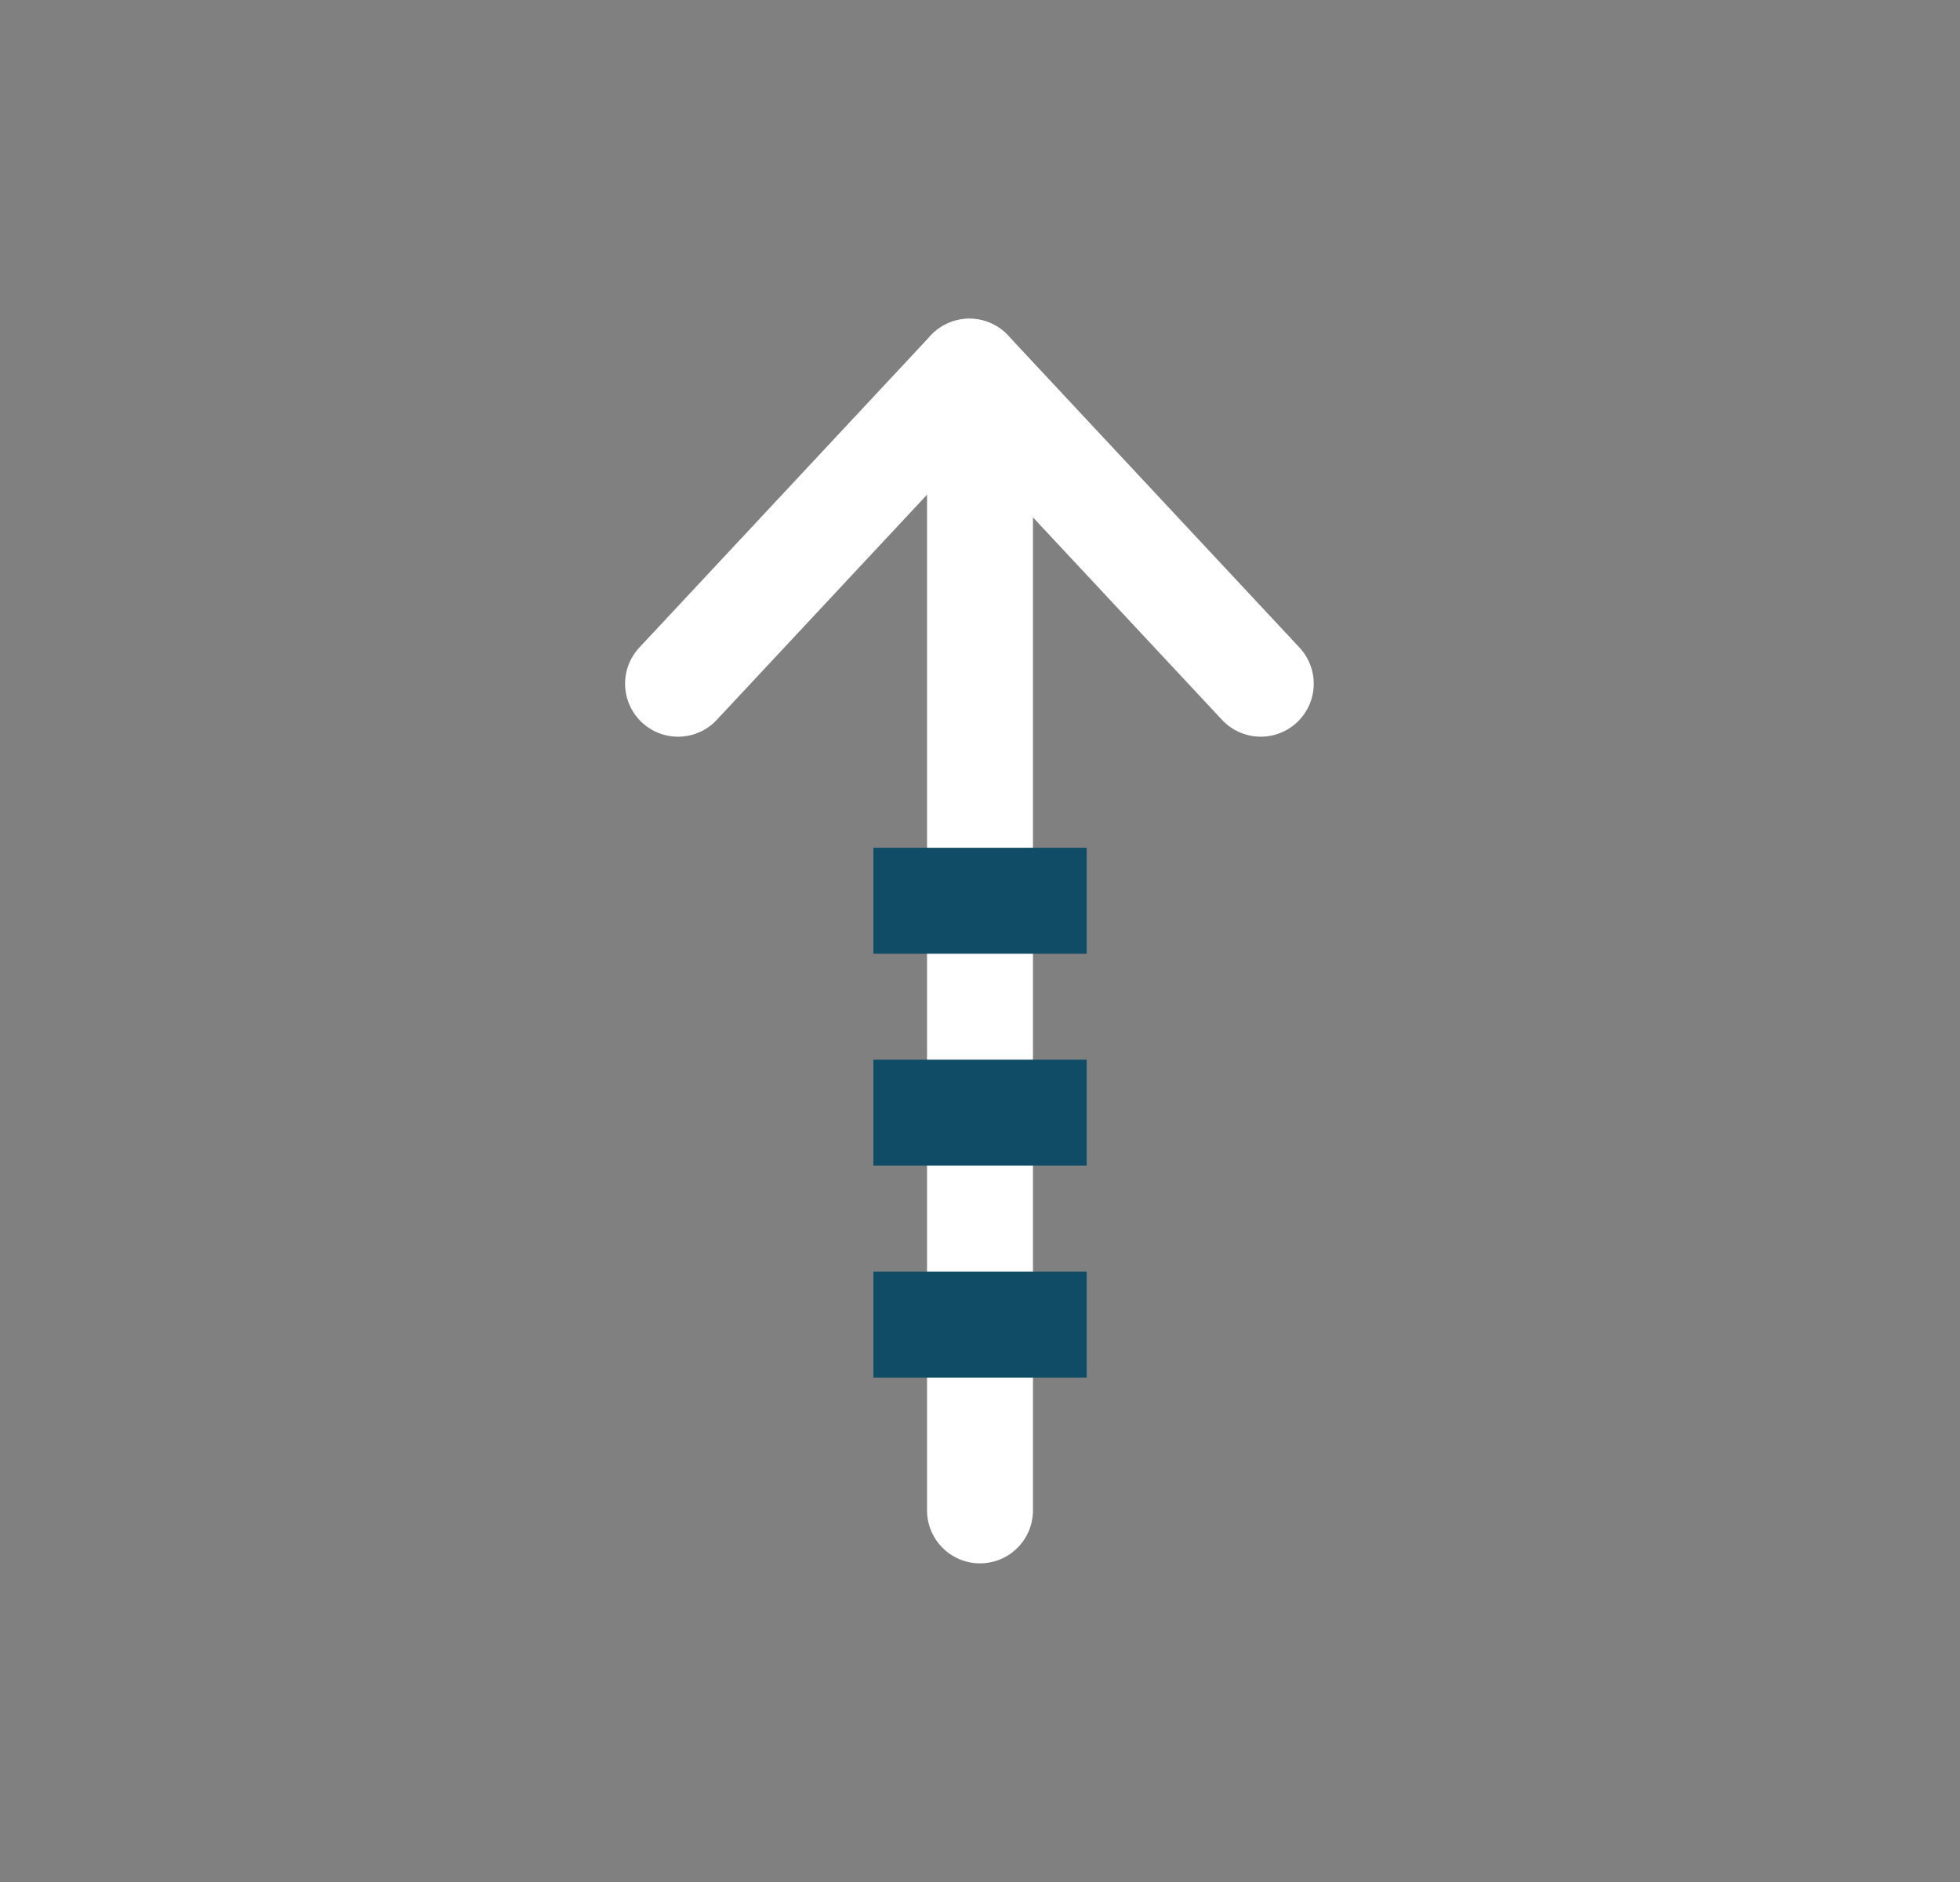 <svg xmlns="http://www.w3.org/2000/svg" width="37" height="35.52" viewBox="0 0 37 35.52">
  <rect x="0" y="0" width="37" height="35.52" fill="#808080" stroke="none"/>
  <g id="Groupe_10648" data-name="Groupe 10648" transform="translate(-702 -15)">
    <g id="Groupe_1430" data-name="Groupe 1430" transform="translate(-18 -691)">
      <g id="BTbas" transform="translate(757 741.52) rotate(180)">
        <g id="Tracé_4074" data-name="Tracé 4074" fill="#fff" opacity="0">
          <path d="M 36.5 35.02 L 0.5 35.02 L 0.5 0.5 L 36.5 0.5 L 36.5 35.02 Z" stroke="none"/>
          <path d="M 1 1 L 1 34.52 L 36 34.52 L 36 1 L 1 1 M 0 0 L 37 0 L 37 35.52 L 0 35.52 L 0 0 Z" stroke="none" fill="#fff"/>
        </g>
        <g id="BT_BAS" data-name="BT BAS" transform="translate(8.65 7.014)">
          <line id="Ligne_10" data-name="Ligne 10" x1="5.5" y2="5.889" transform="translate(10.05 15.602)" fill="none" stroke="#fff" stroke-linecap="round" stroke-width="2"/>
          <line id="Ligne_11" data-name="Ligne 11" x2="5.5" y2="5.889" transform="translate(4.55 15.602)" fill="none" stroke="#fff" stroke-linecap="round" stroke-width="2"/>
        </g>
        <path id="Tracé_8978" data-name="Tracé 8978" d="M0,0V21.1" transform="translate(18.5 7.014)" fill="none" stroke="#fff" stroke-linecap="round" stroke-width="2"/>
        <g id="Union_2" data-name="Union 2" transform="translate(1311.5 -1830)" fill="none">
          <path d="M-1295.014,1849.52v-2h4.027v2Zm0-4v-2h4.027v2Zm0-4v-2h4.027v2Z" stroke="none"/>
          <path d="M -1290.987 1849.52 L -1295.014 1849.52 L -1295.014 1847.52 L -1290.987 1847.52 L -1290.987 1849.52 Z M -1290.987 1845.52 L -1295.014 1845.52 L -1295.014 1843.52 L -1290.987 1843.52 L -1290.987 1845.52 Z M -1290.987 1841.52 L -1295.014 1841.52 L -1295.014 1839.52 L -1290.987 1839.52 L -1290.987 1841.52 Z" stroke="none" fill="#114c67"/>
        </g>
      </g>
    </g>
  </g>
</svg>
